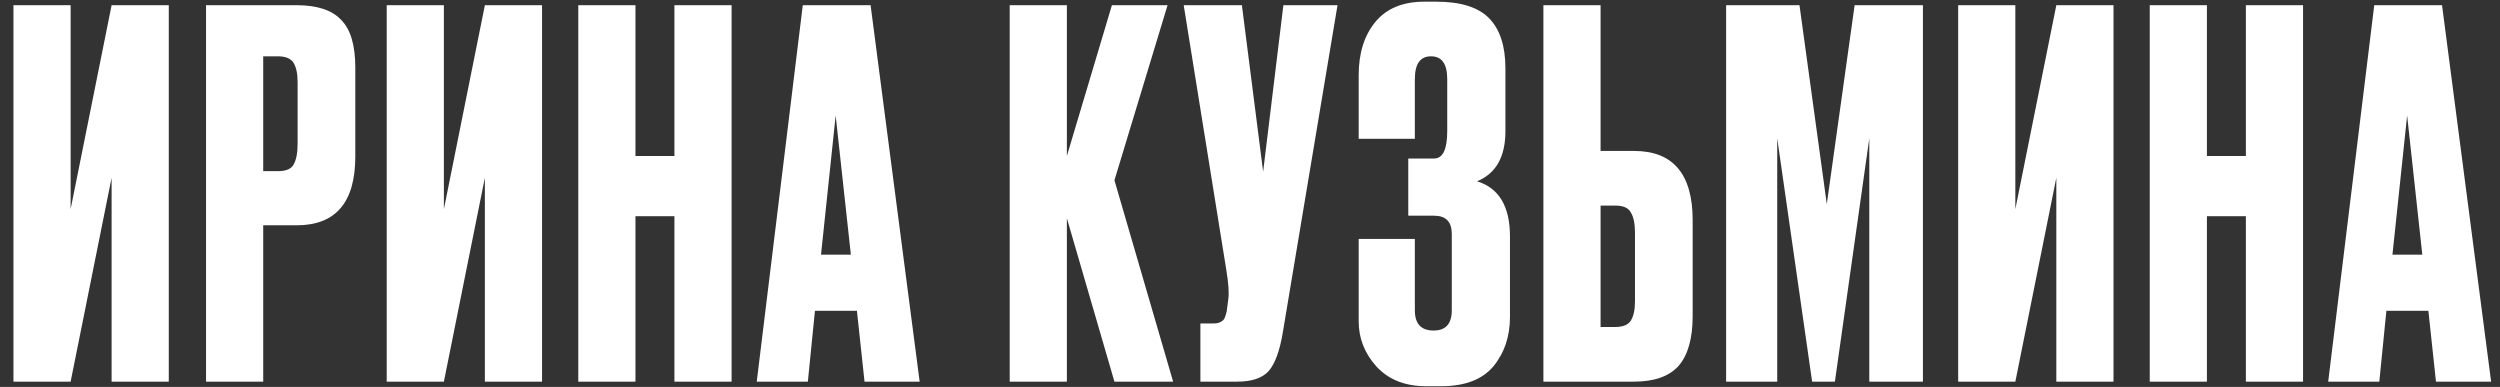 <?xml version="1.0" encoding="UTF-8"?> <svg xmlns="http://www.w3.org/2000/svg" width="168" height="26" viewBox="0 0 168 26" fill="none"><rect x="0" y="0" width="168" height="26" fill="#333333" stroke="none"/> <path d="M7.5 25.646V11.944L4.746 25.646H0.904V0.35H4.746V14.053L7.5 0.35H11.342V25.646H7.5ZM19.932 15.14H17.688V25.646H13.846V0.35H19.932C21.314 0.35 22.312 0.679 22.924 1.336C23.558 1.971 23.876 3.036 23.876 4.532V10.517C23.876 13.599 22.561 15.14 19.932 15.14ZM17.688 3.784V11.502H18.674C19.218 11.502 19.569 11.355 19.728 11.06C19.909 10.743 20 10.278 20 9.666V5.518C20 4.952 19.909 4.521 19.728 4.226C19.547 3.932 19.195 3.784 18.674 3.784H17.688ZM32.583 25.646V11.944L29.829 25.646H25.987V0.35H29.829V14.053L32.583 0.35H36.425V25.646H32.583ZM42.703 14.528V25.646H38.861V0.35H42.703V10.482H45.321V0.35H49.163V25.646H45.321V14.528H42.703ZM58.096 25.646L57.586 20.887H54.764L54.288 25.646H50.853L53.947 0.35H58.504L61.801 25.646H58.096ZM56.157 7.762L55.172 17.113H57.178L56.157 7.762ZM74.89 25.646L71.694 14.665V25.646H67.852V0.35H71.694V10.482L74.72 0.35H78.46L74.89 12.114L78.834 25.646H74.89ZM89.881 0.35L86.209 22.314C86.005 23.561 85.687 24.434 85.257 24.933C84.826 25.409 84.123 25.646 83.149 25.646H80.667V21.736H81.551C81.755 21.736 81.913 21.703 82.027 21.634C82.163 21.567 82.253 21.476 82.299 21.363C82.344 21.249 82.389 21.102 82.435 20.921L82.537 20.139C82.605 19.73 82.559 19.05 82.401 18.099L79.545 0.35H83.455L84.883 11.537L86.243 0.35H89.881ZM95.078 5.314V9.326H91.304V5.042C91.304 3.569 91.678 2.379 92.426 1.472C93.174 0.566 94.273 0.112 95.724 0.112H96.506C98.16 0.112 99.35 0.486 100.076 1.234C100.801 1.982 101.164 3.104 101.164 4.6V8.816C101.164 10.539 100.529 11.661 99.26 12.182C100.733 12.636 101.47 13.871 101.47 15.889V21.294C101.47 22.609 101.096 23.72 100.348 24.627C99.6 25.511 98.432 25.953 96.846 25.953H95.826C94.42 25.953 93.31 25.511 92.494 24.627C91.7 23.742 91.304 22.734 91.304 21.601V16.058H95.078V20.852C95.078 21.759 95.497 22.212 96.336 22.212C97.152 22.212 97.56 21.759 97.56 20.852V15.719C97.56 14.902 97.163 14.495 96.37 14.495H94.636V10.652H96.37C96.959 10.652 97.254 10.04 97.254 8.816V5.314C97.254 4.294 96.891 3.784 96.166 3.784C95.44 3.784 95.078 4.294 95.078 5.314ZM107.559 10.143H109.803C112.432 10.143 113.747 11.695 113.747 14.8V21.227C113.747 22.745 113.43 23.867 112.795 24.593C112.16 25.295 111.163 25.646 109.803 25.646H103.717V0.35H107.559V10.143ZM107.559 21.974H108.545C109.066 21.974 109.418 21.827 109.599 21.532C109.78 21.238 109.871 20.807 109.871 20.241V15.65C109.871 15.039 109.78 14.585 109.599 14.29C109.44 13.973 109.089 13.815 108.545 13.815H107.559V21.974ZM115.995 25.646V0.35H120.925L122.761 13.713L124.631 0.35H129.221V25.646H125.617V9.292L123.305 25.646H121.775L119.429 9.292V25.646H115.995ZM138.185 25.646V11.944L135.431 25.646H131.589V0.35H135.431V14.053L138.185 0.35H142.027V25.646H138.185ZM148.305 14.528V25.646H144.463V0.35H148.305V10.482H150.923V0.35H154.765V25.646H150.923V14.528H148.305ZM163.697 25.646L163.187 20.887H160.365L159.889 25.646H156.455L159.549 0.35H164.105L167.403 25.646H163.697ZM161.759 7.762L160.773 17.113H162.779L161.759 7.762Z" fill="white"></path> </svg> 